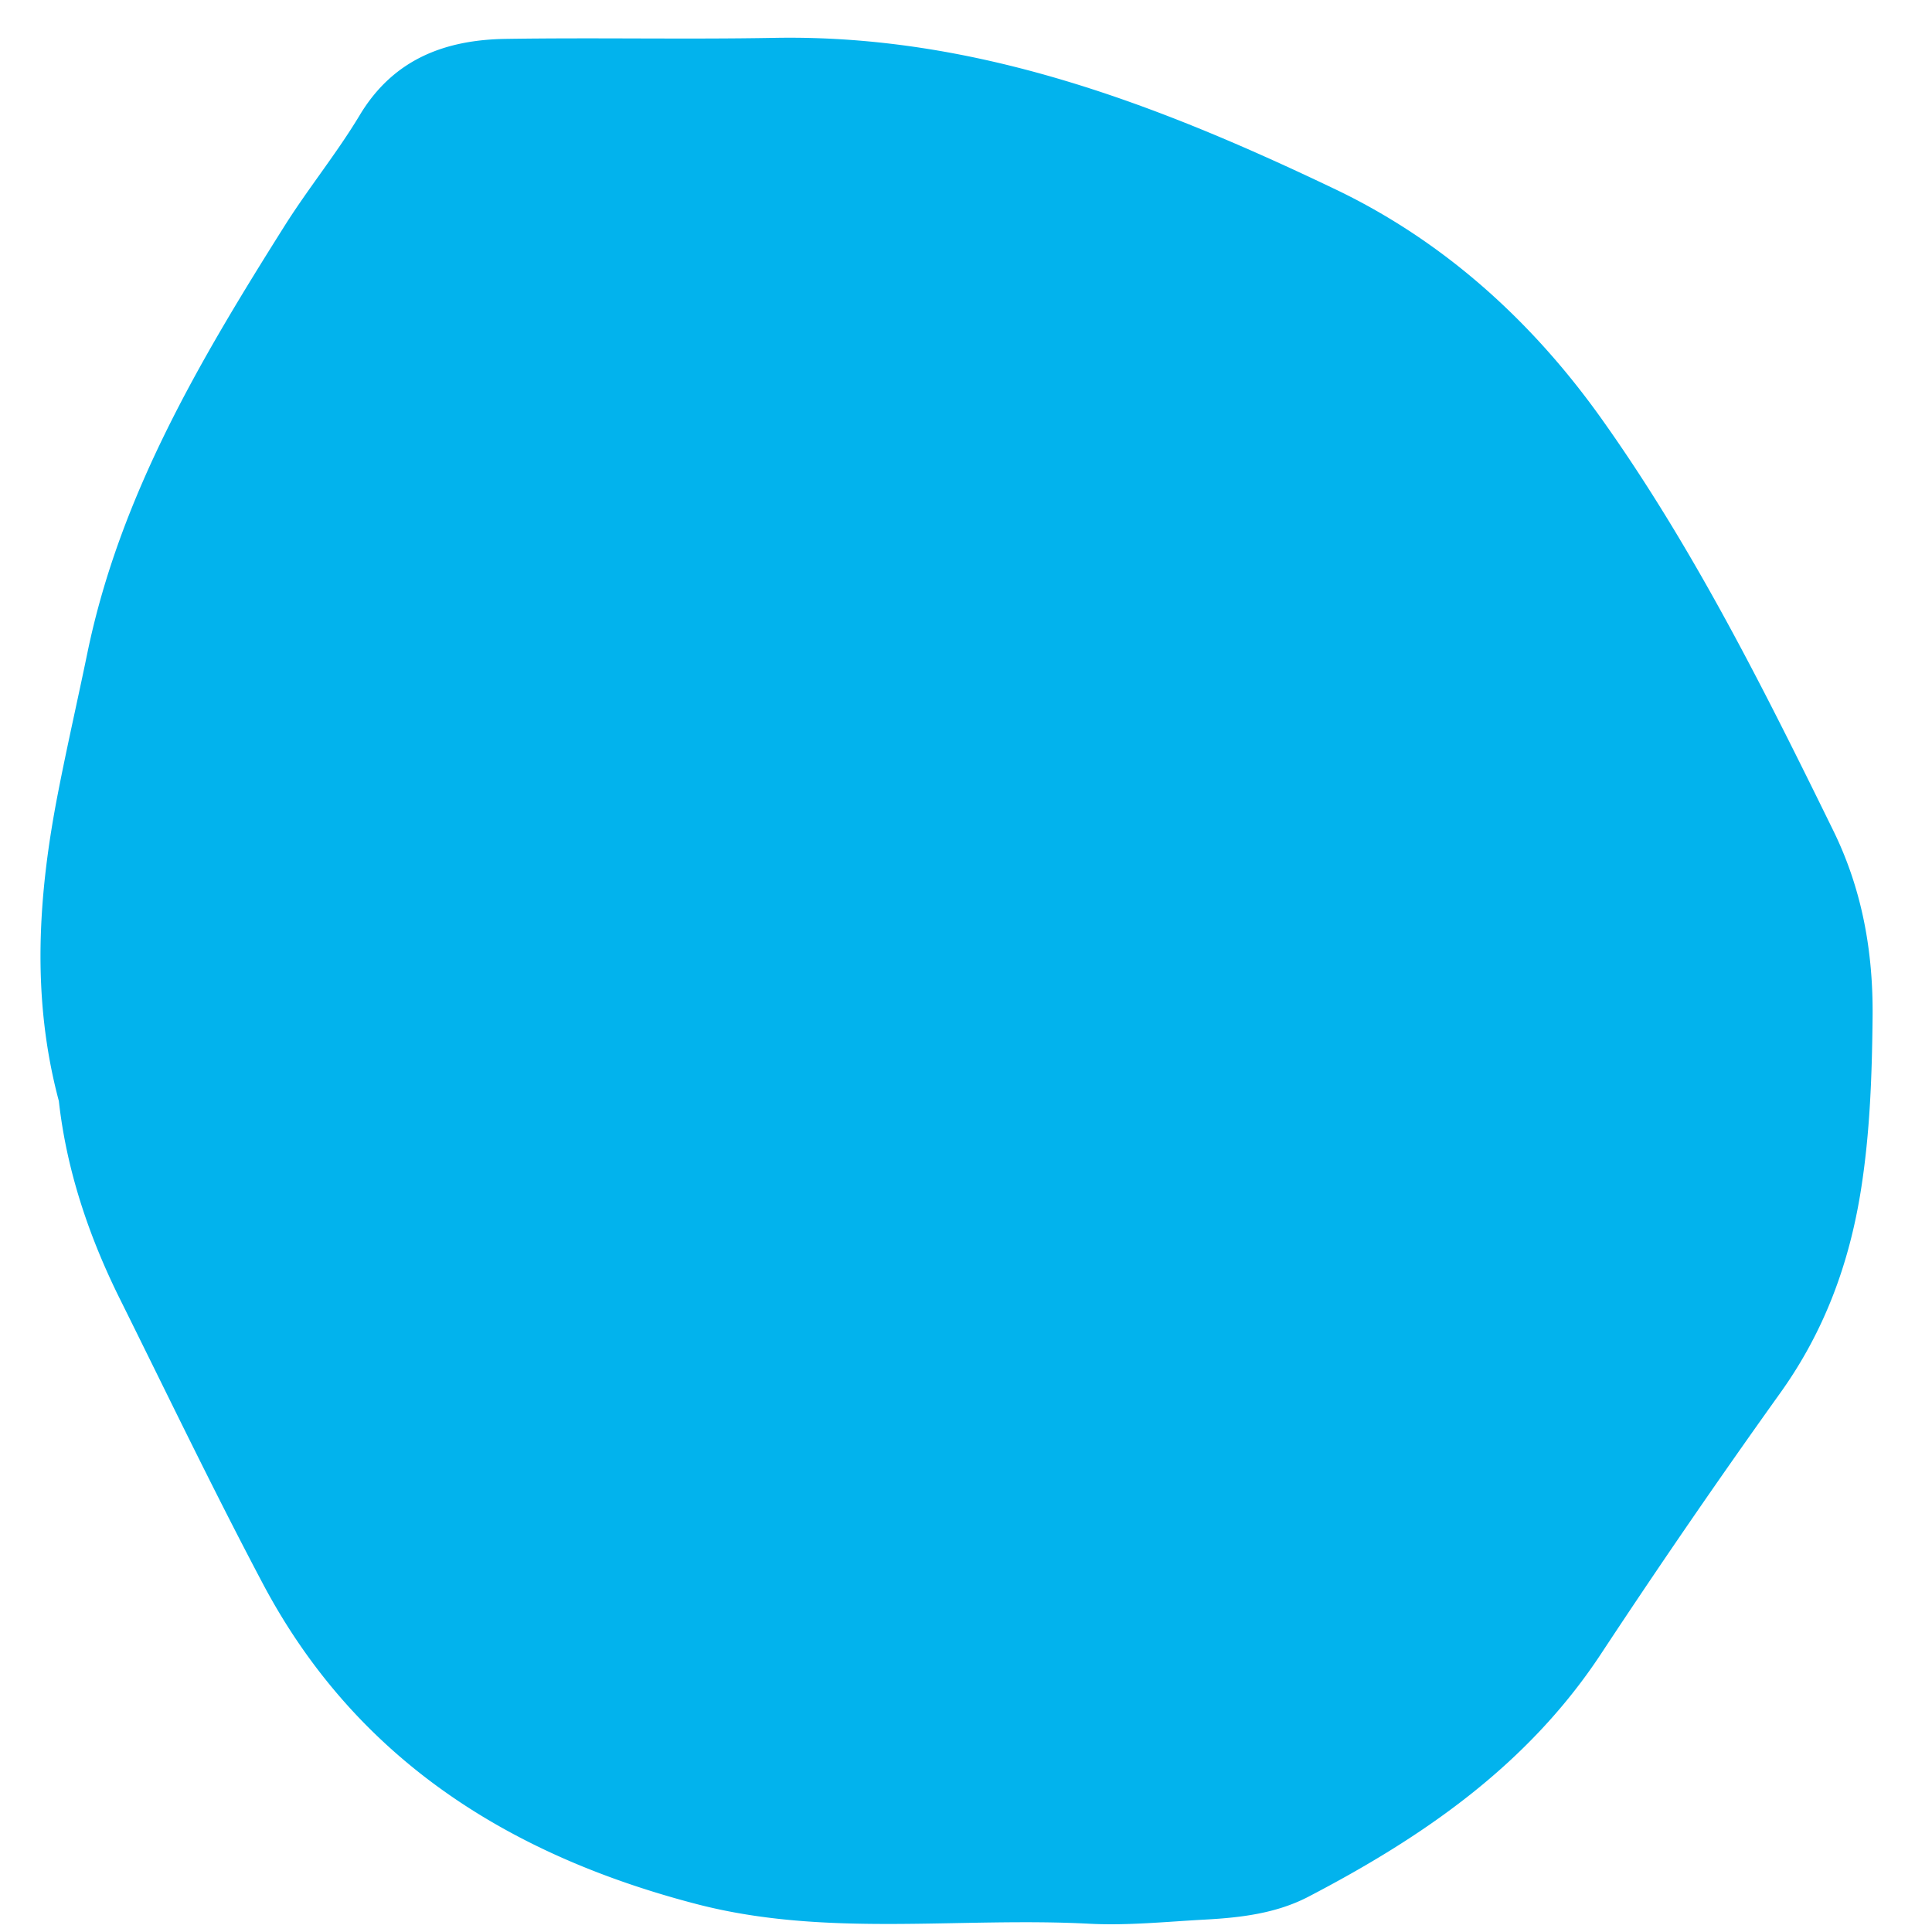 <svg width="32" height="32" viewBox="0 0 32 32" fill="none" xmlns="http://www.w3.org/2000/svg"><path d="M.972 18.226C.516 16.51.632 14.82.96 13.136c.152-.782.33-1.558.491-2.339.54-2.6 1.865-4.837 3.256-7.045.396-.63.87-1.21 1.252-1.846C6.518.977 7.373.659 8.38.644c1.485-.023 2.969.01 4.453-.017 3.341-.06 6.354 1.107 9.29 2.511 1.796.86 3.26 2.187 4.416 3.816 1.513 2.13 2.676 4.458 3.824 6.799.478.973.664 2.005.653 3.09-.01.96-.042 1.91-.192 2.86-.194 1.229-.607 2.349-1.338 3.37a137.747 137.747 0 00-2.976 4.332c-1.214 1.835-2.942 3.023-4.845 4.014-.528.273-1.114.343-1.699.375-.633.034-1.272.101-1.906.07-2.167-.116-4.357.23-6.497-.32-3.102-.802-5.659-2.39-7.207-5.309-.821-1.55-1.58-3.13-2.36-4.7-.526-1.054-.896-2.16-1.022-3.305v-.004z" fill="#02B3ED"/></svg>